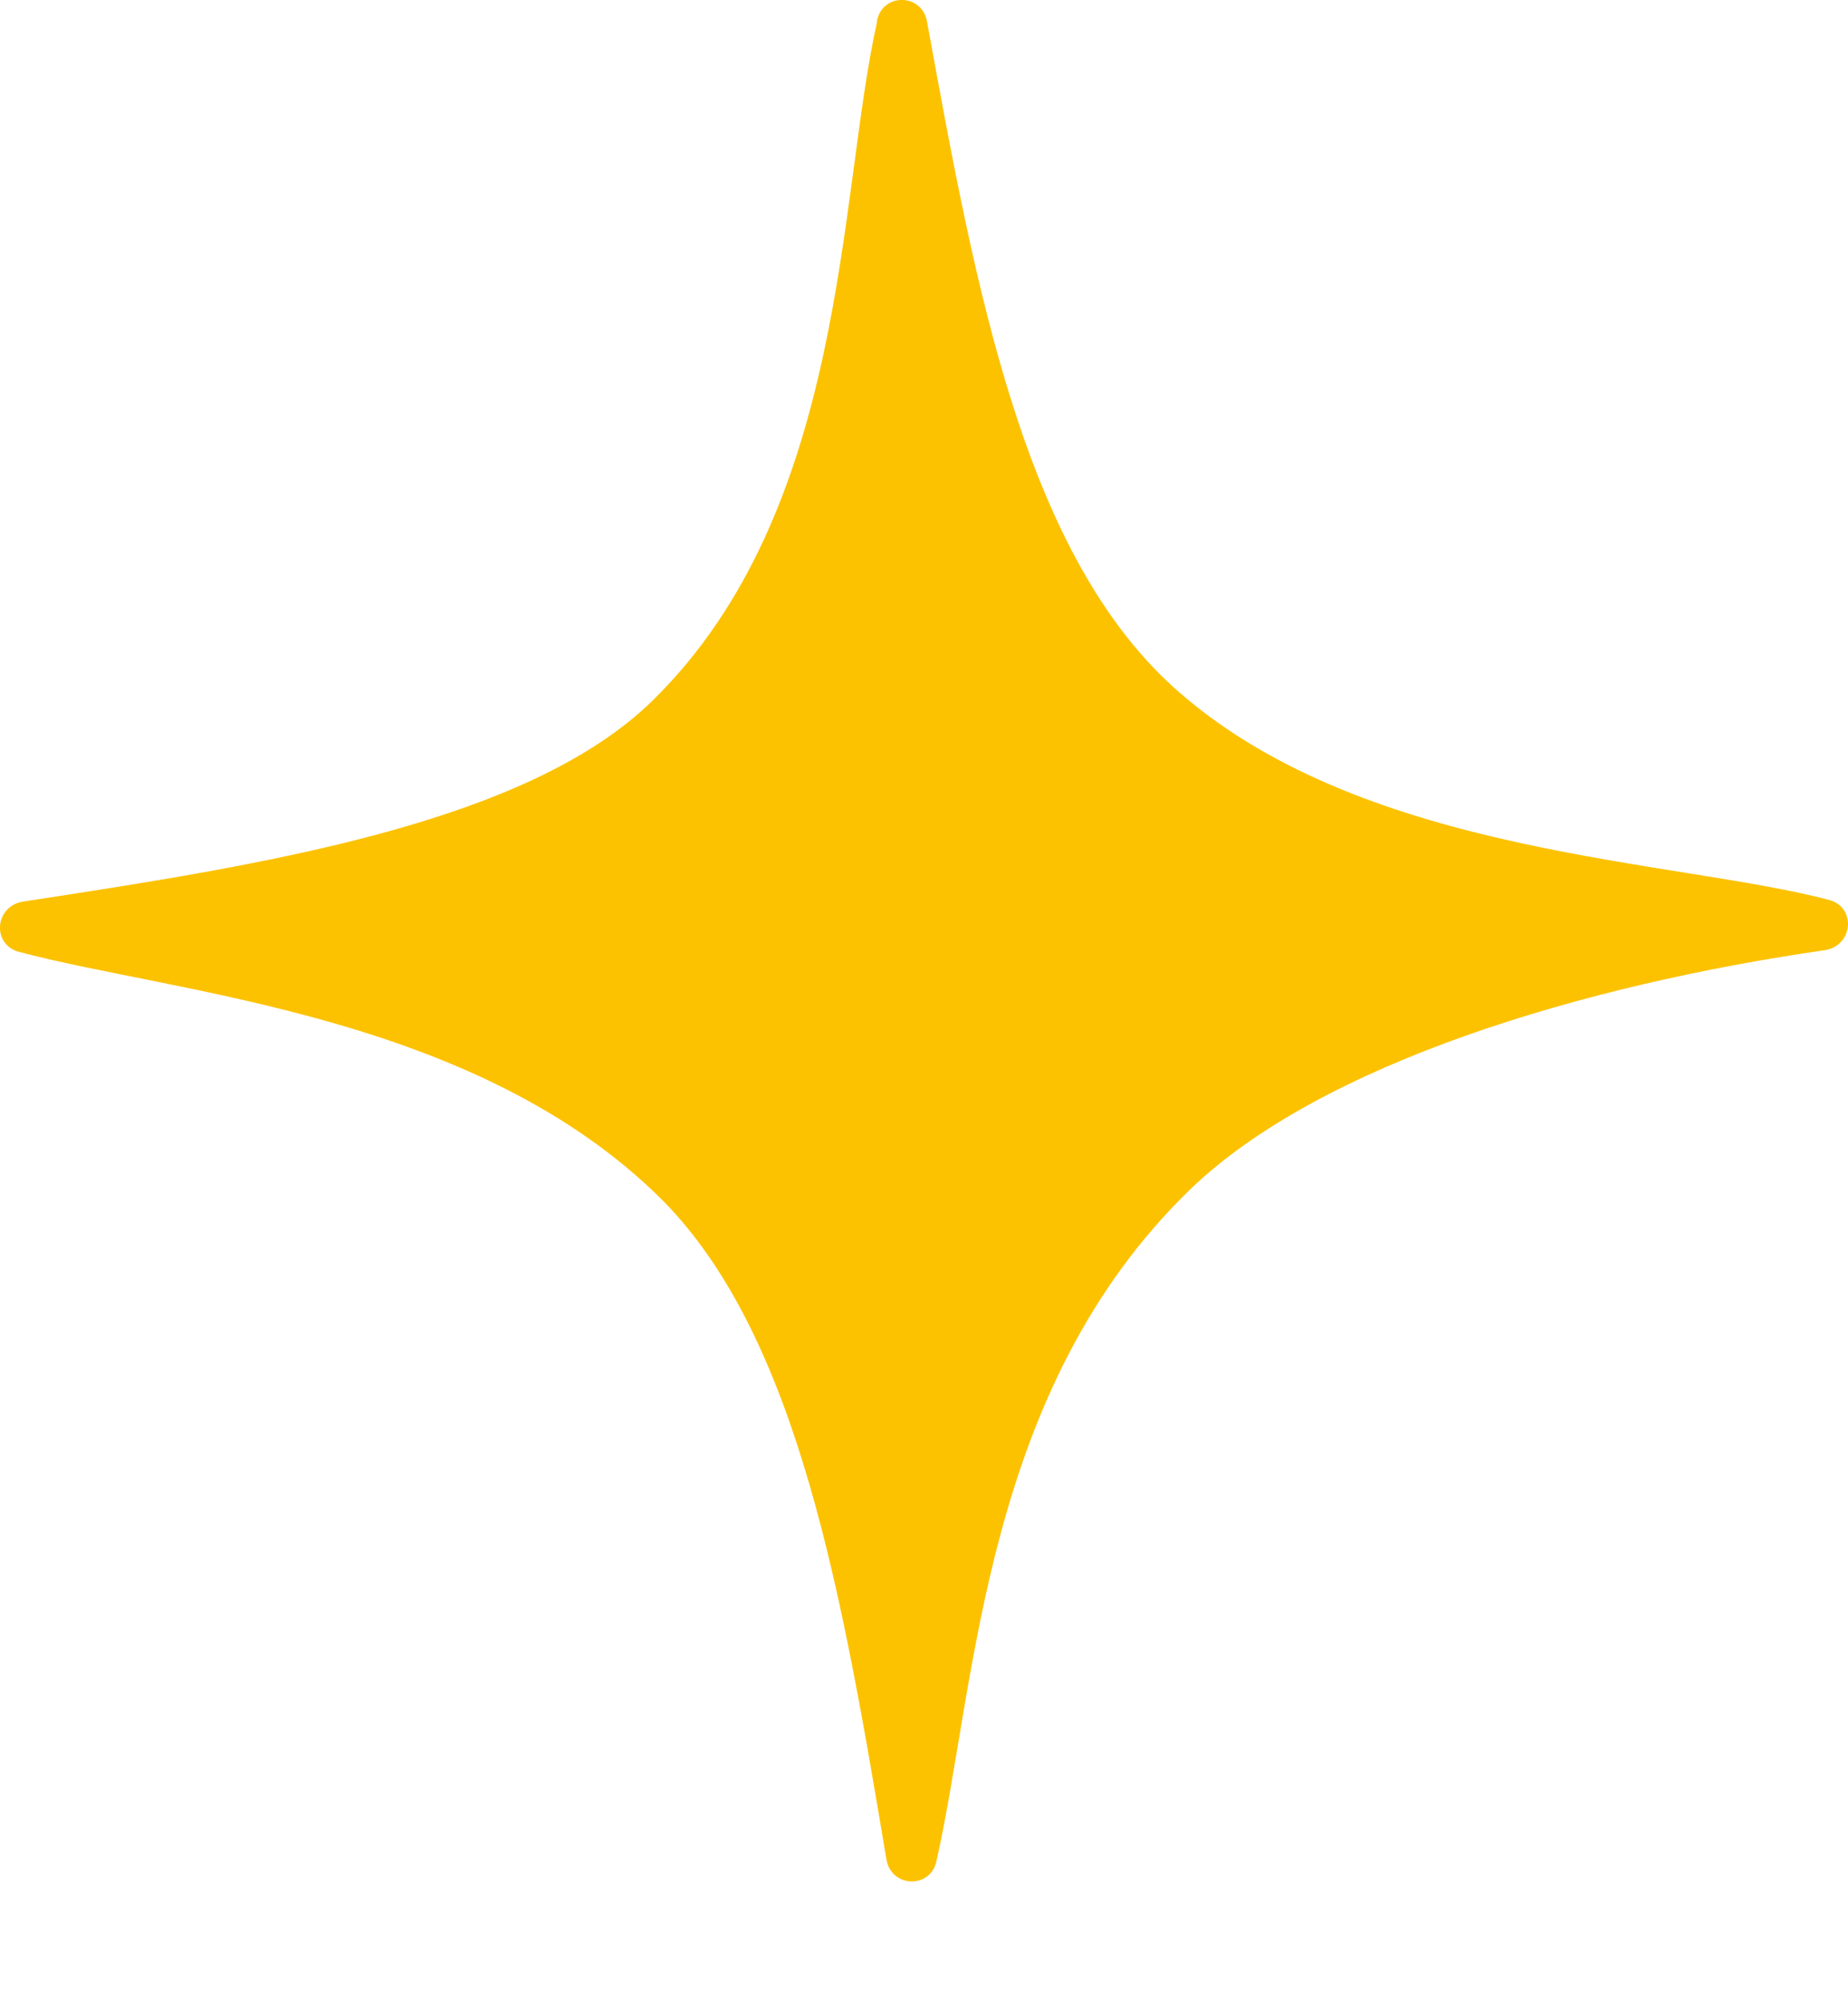 <svg width="12" height="13" viewBox="0 0 12 13" fill="none" xmlns="http://www.w3.org/2000/svg">
<path d="M5.695 0.142C5.441 1.28 5.502 3.301 4.243 4.541C3.42 5.353 1.673 5.617 0.149 5.851C-0.034 5.881 -0.054 6.125 0.119 6.176C1.145 6.45 3.095 6.582 4.304 7.791C5.187 8.685 5.472 10.371 5.756 12.067C5.787 12.25 6.041 12.26 6.081 12.078C6.345 10.899 6.386 9.02 7.727 7.72C8.58 6.897 10.297 6.389 11.851 6.166C12.034 6.135 12.054 5.891 11.881 5.841C10.886 5.577 8.885 5.556 7.666 4.5C6.65 3.626 6.335 1.869 6.02 0.142C5.99 -0.041 5.736 -0.051 5.695 0.132V0.142Z" fill="#FCC200"/>
</svg>
